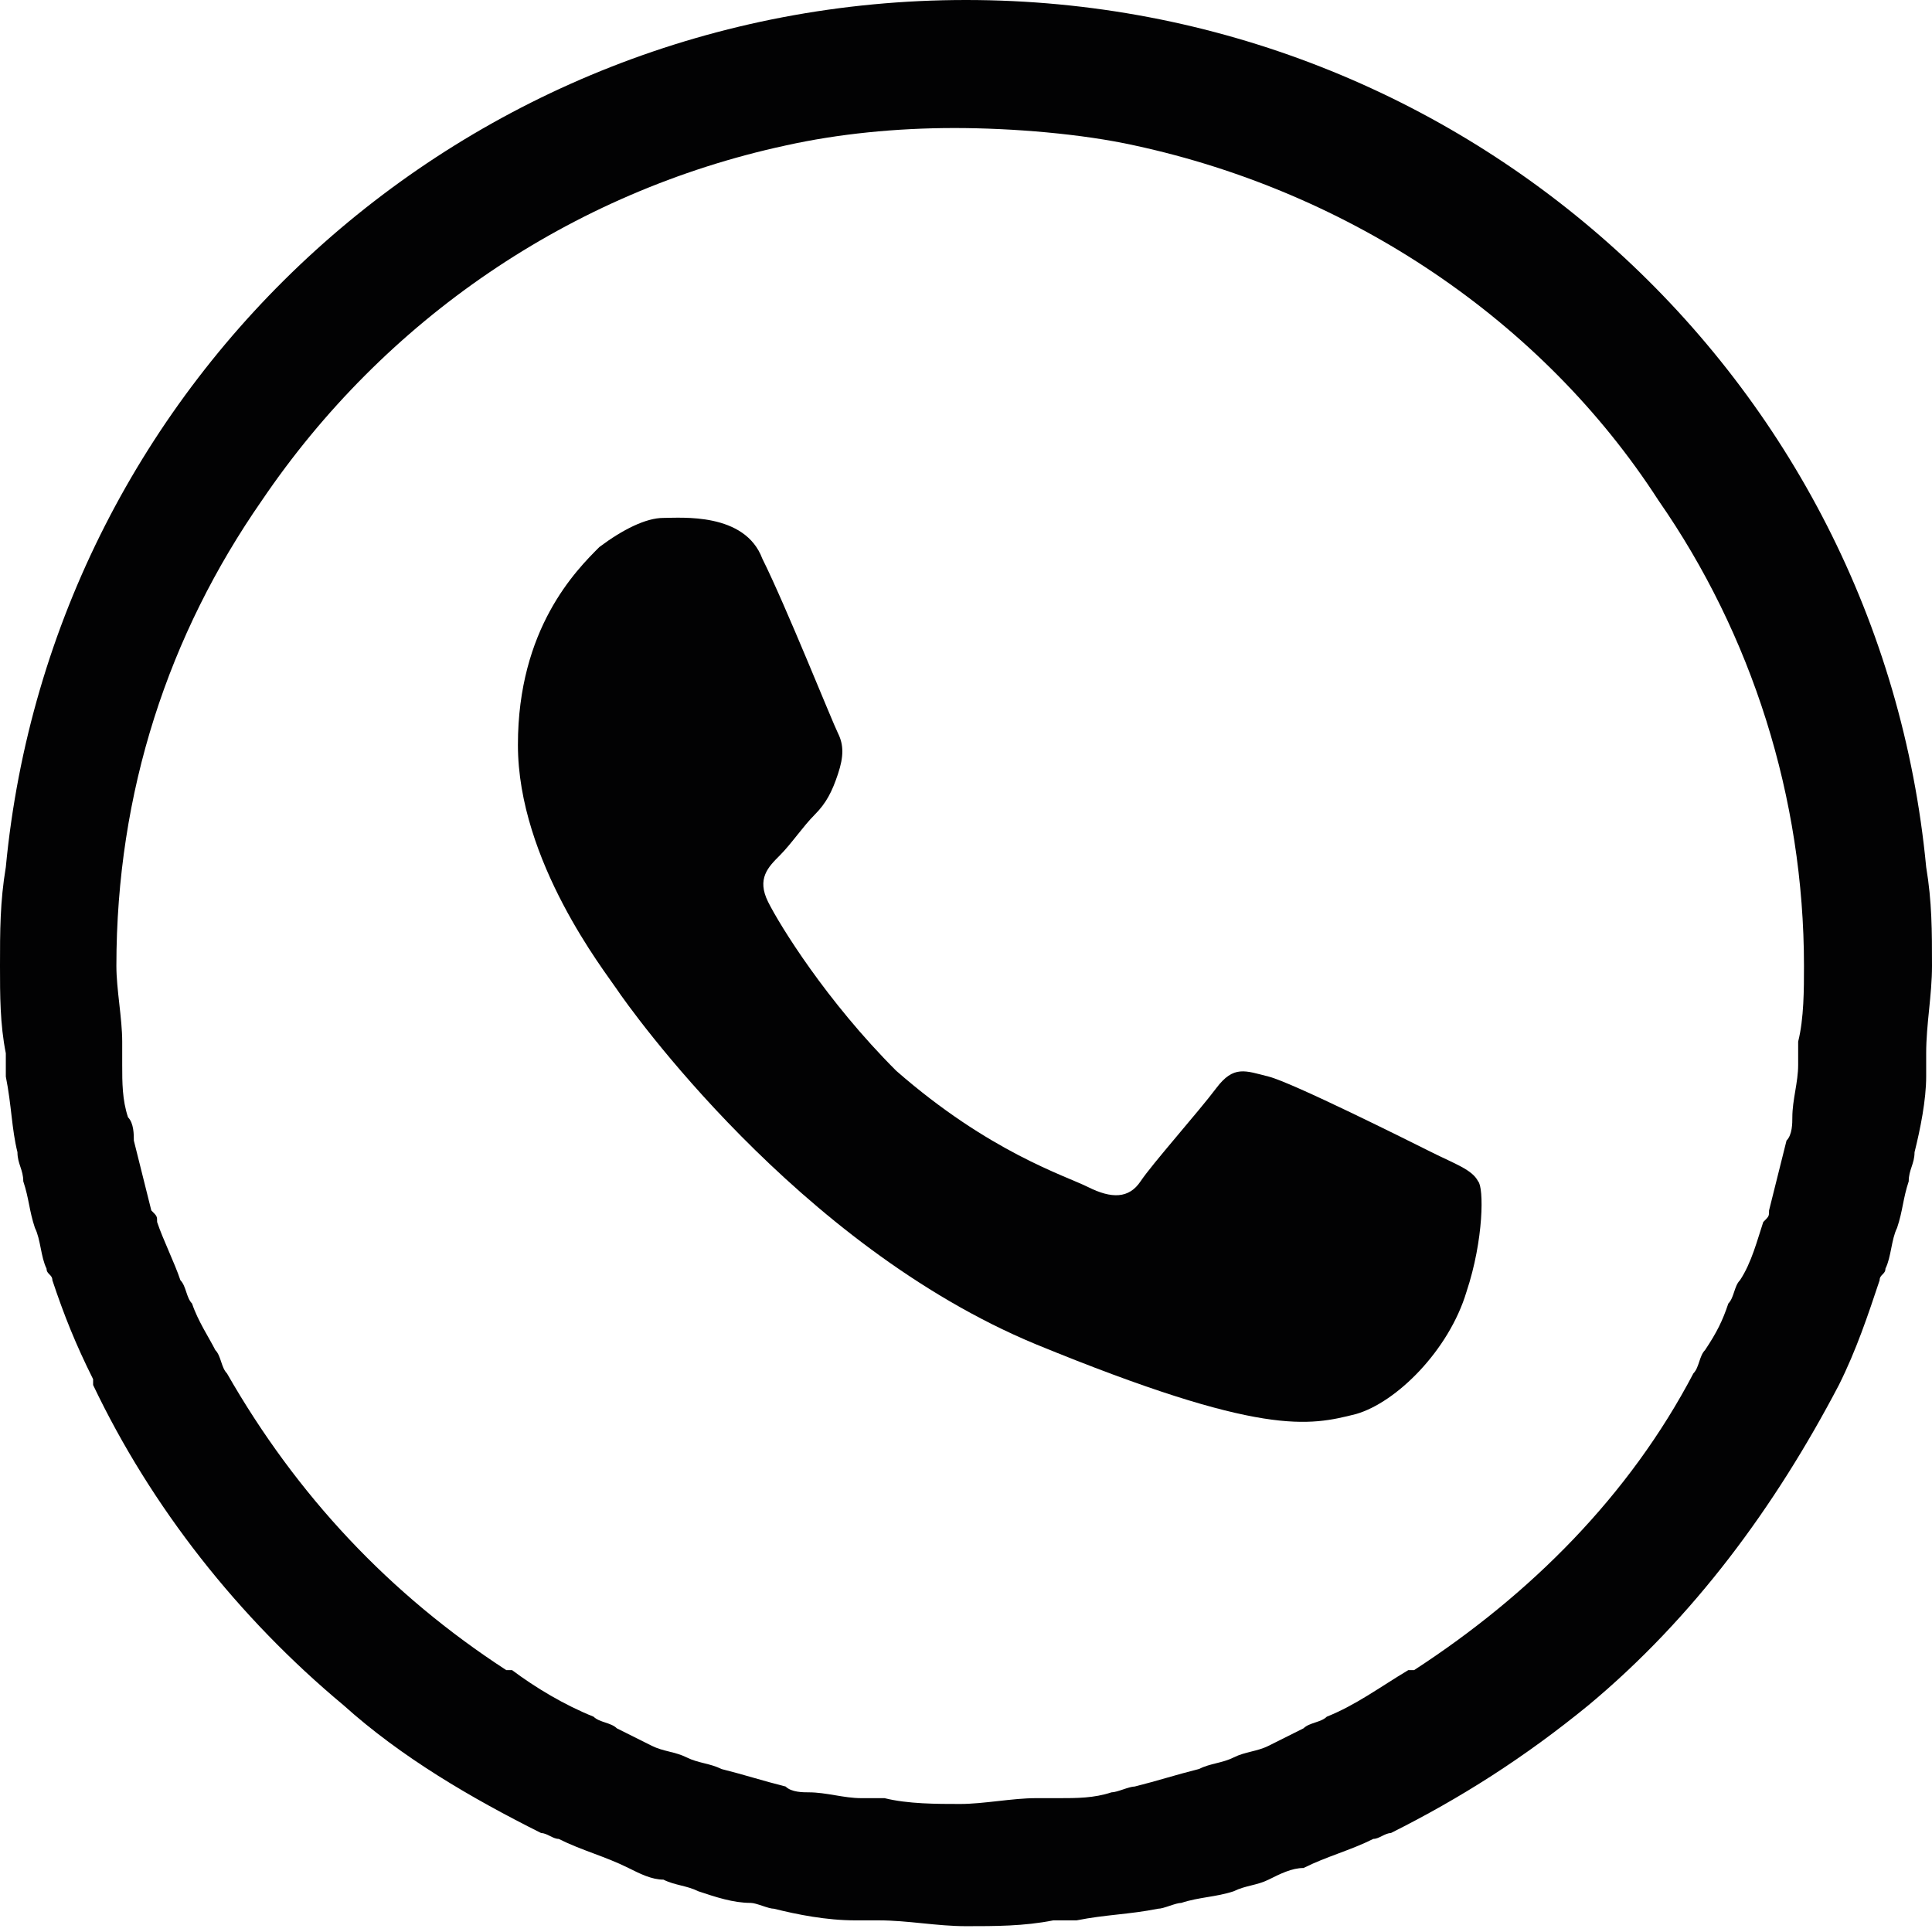 <?xml version="1.0" encoding="utf-8"?>
<!-- Generator: Adobe Illustrator 20.1.0, SVG Export Plug-In . SVG Version: 6.00 Build 0)  -->
<svg version="1.1" id="Ebene_1" xmlns="http://www.w3.org/2000/svg" xmlns:xlink="http://www.w3.org/1999/xlink" x="0px" y="0px"
	 viewBox="0 0 33.2 33.2" style="enable-background:new 0 0 33.2 33.2;" xml:space="preserve">
<style type="text/css">
	.st0{fill:#020203;}
</style>
<g>
	<path class="st0" d="M13.2,15.5c-0.2-0.4,0-0.6,0.2-0.8c0.2-0.2,0.4-0.5,0.6-0.7c0.2-0.2,0.3-0.4,0.4-0.7c0.1-0.3,0.1-0.5,0-0.7
		c-0.1-0.2-0.9-2.2-1.3-3c-0.3-0.8-1.4-0.7-1.7-0.7s-0.7,0.2-1.1,0.5c-0.4,0.4-1.4,1.4-1.4,3.4c0,2,1.5,3.9,1.7,4.2
		c0.2,0.3,3.1,4.4,7.2,6.1c3.9,1.6,4.7,1.4,5.5,1.2c0.7-0.2,1.6-1.1,1.9-2.1c0.3-0.9,0.3-1.8,0.2-1.9c-0.1-0.2-0.4-0.3-0.8-0.5
		c-0.4-0.2-2.4-1.2-2.8-1.3c-0.4-0.1-0.6-0.2-0.9,0.2c-0.3,0.4-1.1,1.3-1.3,1.6c-0.2,0.3-0.5,0.3-0.9,0.1c-0.4-0.2-1.7-0.6-3.3-2
		C14.2,17.2,13.4,15.9,13.2,15.5z"/>
	<path class="st0" d="M31.6,23.8C31.6,23.8,31.6,23.8,31.6,23.8c0.3-0.6,0.5-1.2,0.7-1.8c0-0.1,0.1-0.1,0.1-0.2
		c0.1-0.2,0.1-0.5,0.2-0.7c0.1-0.3,0.1-0.5,0.2-0.8c0-0.2,0.1-0.3,0.1-0.5c0.1-0.4,0.2-0.9,0.2-1.3c0-0.1,0-0.3,0-0.4
		c0-0.5,0.1-1,0.1-1.5c0-0.6,0-1.1-0.1-1.7C32.3,6.5,25.2,0,16.6,0S0.9,6.5,0.1,14.9C0,15.5,0,16,0,16.6c0,0.5,0,1,0.1,1.5
		c0,0.1,0,0.3,0,0.4c0.1,0.5,0.1,0.9,0.2,1.3c0,0.2,0.1,0.3,0.1,0.5c0.1,0.3,0.1,0.5,0.2,0.8c0.1,0.2,0.1,0.5,0.2,0.7
		c0,0.1,0.1,0.1,0.1,0.2c0.2,0.6,0.4,1.1,0.7,1.7c0,0,0,0,0,0.1c1,2.1,2.5,4,4.3,5.5l0,0l0,0c1,0.9,2.2,1.6,3.4,2.2
		c0.1,0,0.2,0.1,0.3,0.1c0.4,0.2,0.8,0.3,1.2,0.5c0.2,0.1,0.4,0.2,0.6,0.2c0.2,0.1,0.4,0.1,0.6,0.2c0.3,0.1,0.6,0.2,0.9,0.2
		c0.1,0,0.3,0.1,0.4,0.1c0.4,0.1,0.9,0.2,1.4,0.2c0.1,0,0.3,0,0.4,0c0.5,0,1,0.1,1.5,0.1c0.5,0,1,0,1.5-0.1c0.1,0,0.3,0,0.4,0
		c0.5-0.1,0.9-0.1,1.4-0.2c0.1,0,0.3-0.1,0.4-0.1c0.3-0.1,0.6-0.1,0.9-0.2c0.2-0.1,0.4-0.1,0.6-0.2c0.2-0.1,0.4-0.2,0.6-0.2
		c0.4-0.2,0.8-0.3,1.2-0.5c0.1,0,0.2-0.1,0.3-0.1c1.2-0.6,2.3-1.3,3.4-2.2l0,0l0,0C29.1,27.8,30.5,25.9,31.6,23.8z M19.5,2.5
		c3.7,0.8,7,3,9,6.1c1.6,2.3,2.5,5.1,2.5,8c0,0.4,0,0.9-0.1,1.3c0,0.1,0,0.3,0,0.4c0,0.3-0.1,0.6-0.1,0.9c0,0.1,0,0.3-0.1,0.4
		c-0.1,0.4-0.2,0.8-0.3,1.2c0,0.1,0,0.1-0.1,0.2c-0.1,0.3-0.2,0.7-0.4,1c-0.1,0.1-0.1,0.3-0.2,0.4c-0.1,0.3-0.2,0.5-0.4,0.8
		c-0.1,0.1-0.1,0.3-0.2,0.4c-1.1,2.1-2.8,3.8-4.8,5.1h0l0,0l0,0c0,0-0.1,0-0.1,0c-0.5,0.3-0.9,0.6-1.4,0.8c-0.1,0.1-0.3,0.1-0.4,0.2
		c-0.2,0.1-0.4,0.2-0.6,0.3c-0.2,0.1-0.4,0.1-0.6,0.2c-0.2,0.1-0.4,0.1-0.6,0.2c-0.4,0.1-0.7,0.2-1.1,0.3c-0.1,0-0.3,0.1-0.4,0.1
		c-0.3,0.1-0.6,0.1-0.9,0.1c-0.1,0-0.3,0-0.4,0c-0.4,0-0.9,0.1-1.3,0.1s-0.9,0-1.3-0.1c-0.1,0-0.3,0-0.4,0c-0.3,0-0.6-0.1-0.9-0.1
		c-0.1,0-0.3,0-0.4-0.1c-0.4-0.1-0.7-0.2-1.1-0.3c-0.2-0.1-0.4-0.1-0.6-0.2c-0.2-0.1-0.4-0.1-0.6-0.2c-0.2-0.1-0.4-0.2-0.6-0.3
		c-0.1-0.1-0.3-0.1-0.4-0.2c-0.5-0.2-1-0.5-1.4-0.8c0,0-0.1,0-0.1,0l0,0l0,0l0,0c-2-1.3-3.6-3-4.8-5.1c-0.1-0.1-0.1-0.3-0.2-0.4
		c-0.1-0.2-0.3-0.5-0.4-0.8c-0.1-0.1-0.1-0.3-0.2-0.4c-0.1-0.3-0.3-0.7-0.4-1c0-0.1,0-0.1-0.1-0.2c-0.1-0.4-0.2-0.8-0.3-1.2
		c0-0.1,0-0.3-0.1-0.4c-0.1-0.3-0.1-0.6-0.1-0.9c0-0.1,0-0.3,0-0.4c0-0.4-0.1-0.9-0.1-1.3c0-3,0.9-5.7,2.5-8c2.1-3.1,5.3-5.3,9-6.1
		c0.9-0.2,1.9-0.3,2.9-0.3S18.6,2.3,19.5,2.5z"/>
</g>
</svg>

